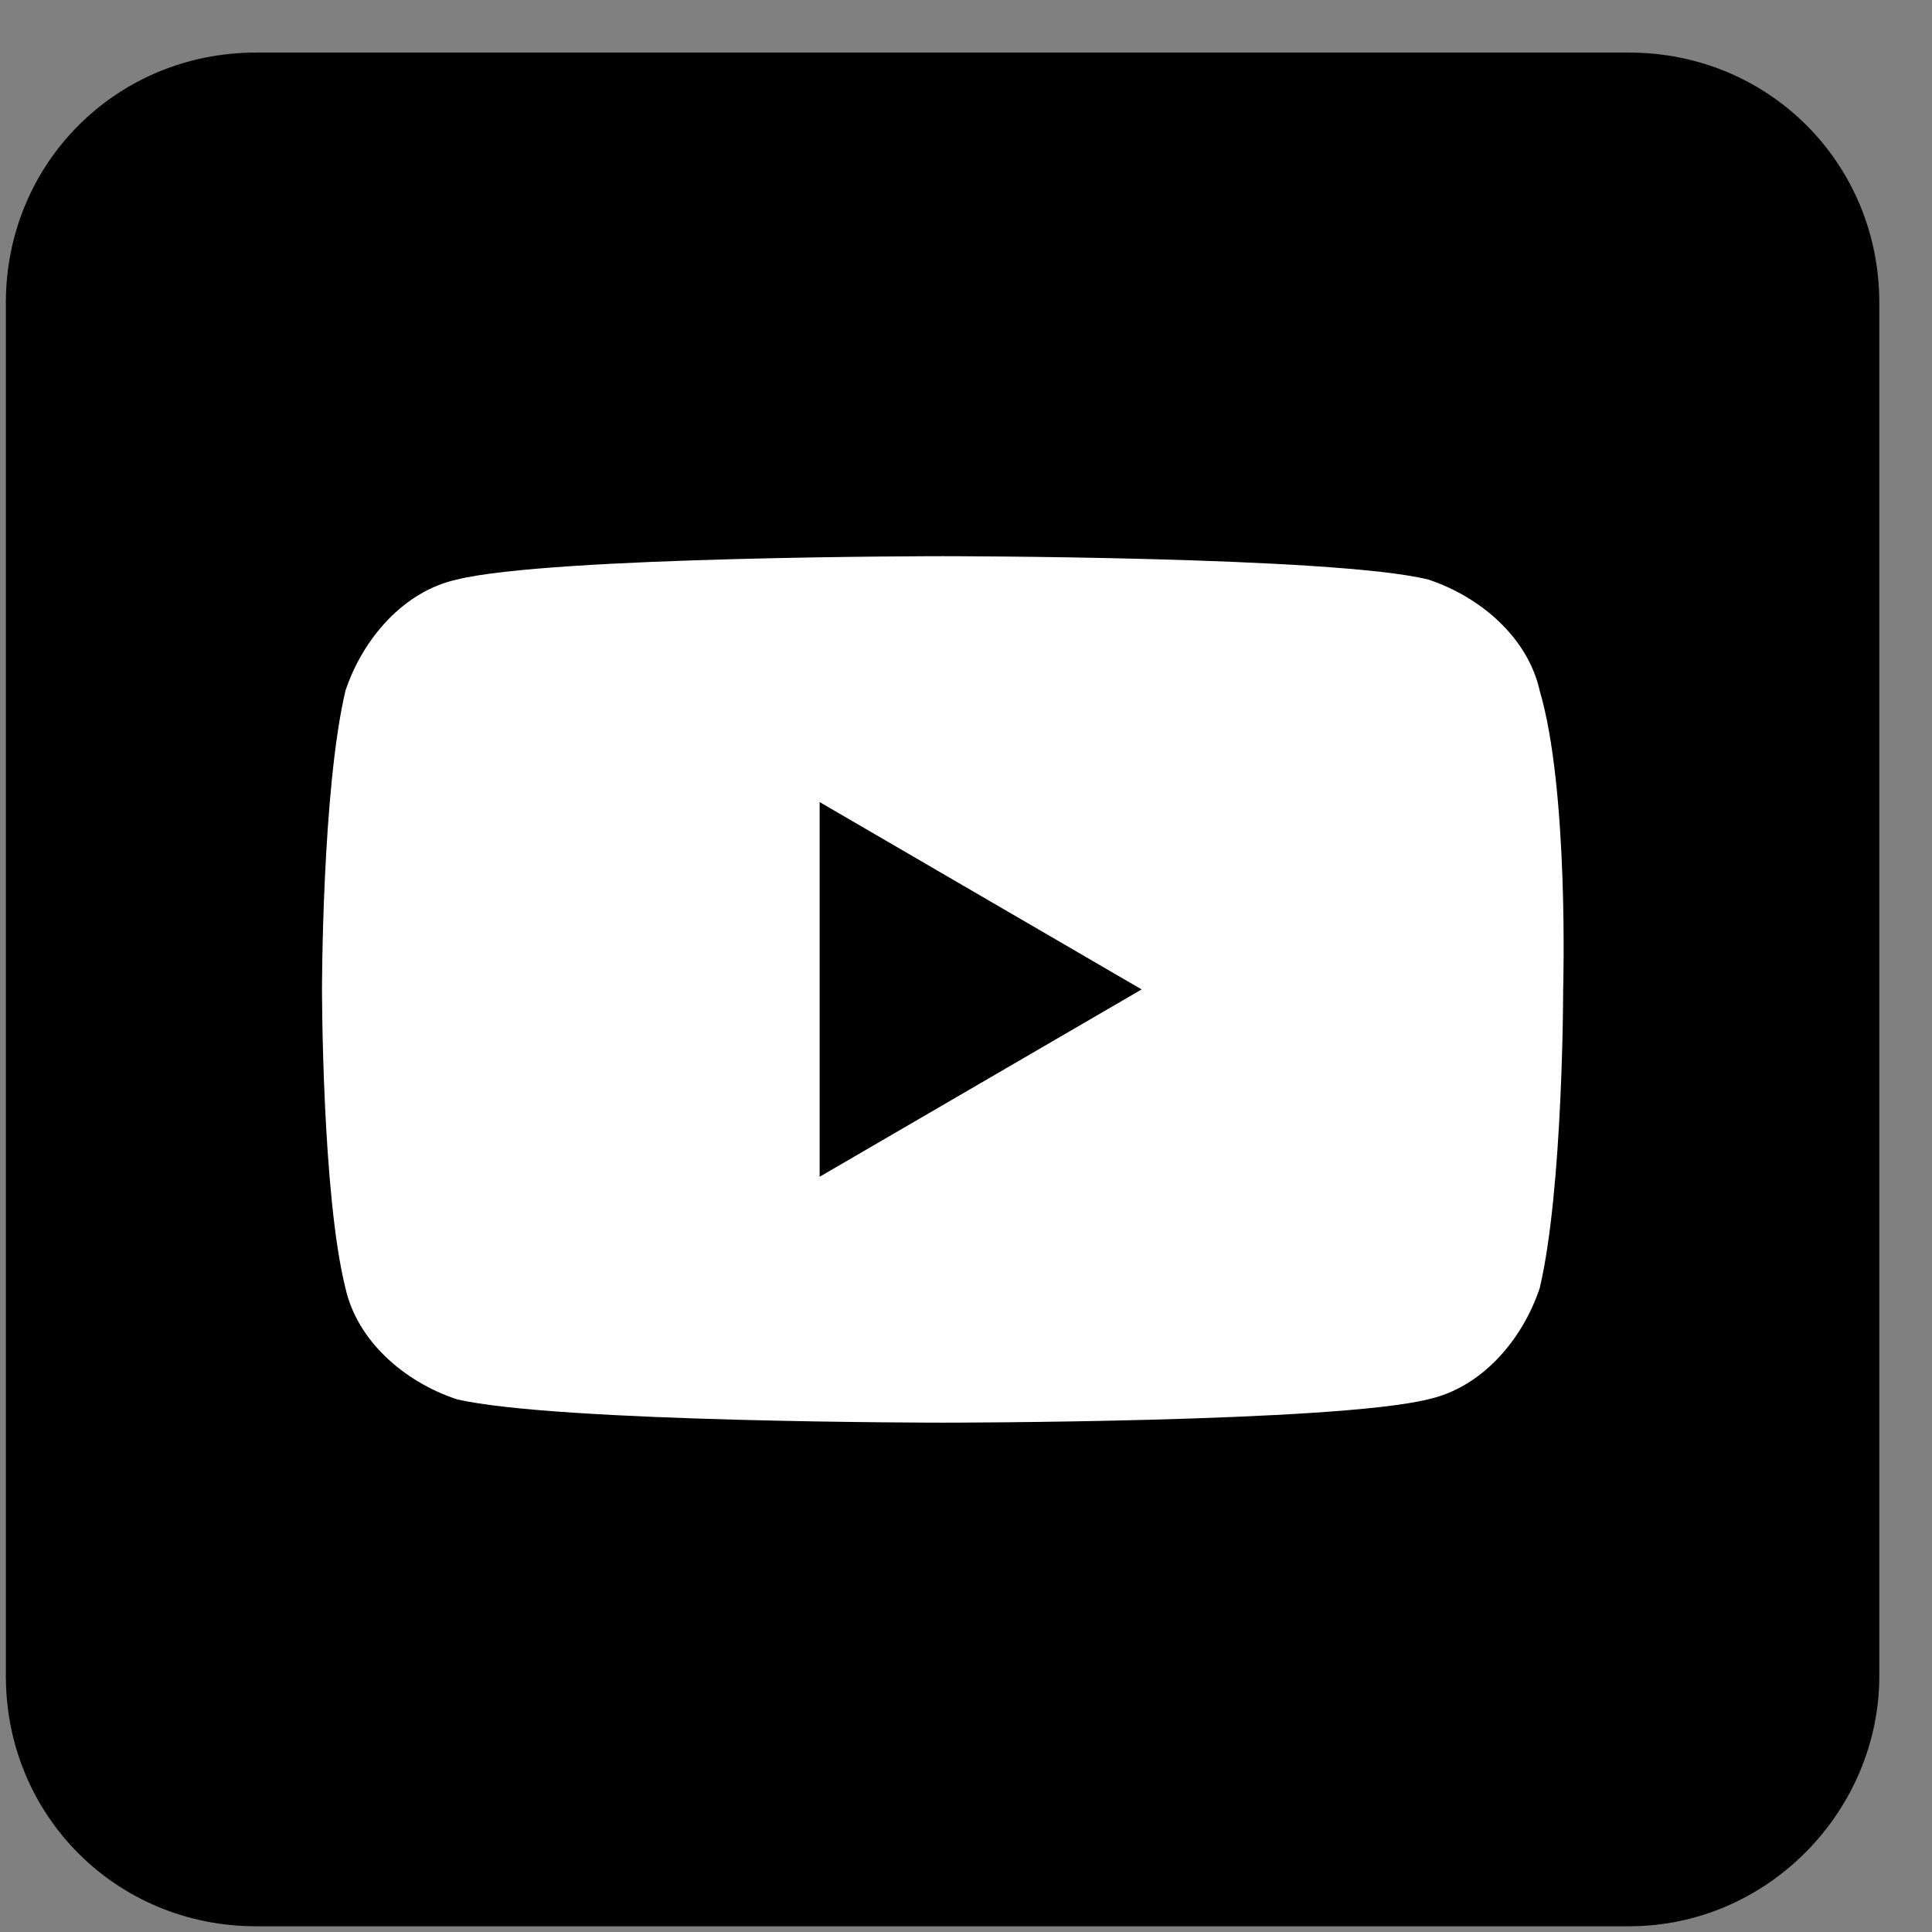 <svg width="33" height="33" viewBox="0 0 33 33" fill="none" xmlns="http://www.w3.org/2000/svg">
<rect x="0" y="0" width="33" height="33" fill="#808080" stroke="none"/>
<path d="M27.826 32.902H4.373C1.988 32.902 0.1 31.014 0.1 28.628V5.172C0.1 2.787 1.988 0.898 4.373 0.898H27.826C30.211 0.898 32.1 2.787 32.1 5.172V28.628C32.1 30.915 30.211 32.902 27.826 32.902Z" fill="black"/>
<path d="M26.3 11.8C26.1 10.9 25.3 10.2 24.4 9.9C22.8 9.5 16.1 9.5 16.1 9.5C16.1 9.5 9.4 9.5 7.8 9.9C6.9 10.1 6.2 10.9 5.9 11.8C5.5 13.5 5.5 16.9 5.5 16.9C5.5 16.9 5.5 20.4 5.9 22C6.1 22.9 6.9 23.6 7.8 23.9C9.5 24.3 16.1 24.3 16.1 24.3C16.1 24.3 22.8 24.3 24.4 23.9C25.3 23.7 26 22.9 26.3 22C26.7 20.3 26.7 16.9 26.7 16.9C26.7 16.9 26.8 13.5 26.3 11.8ZM14 20.1V13.7L19.5 16.9L14 20.1Z" fill="white"/>
</svg>
